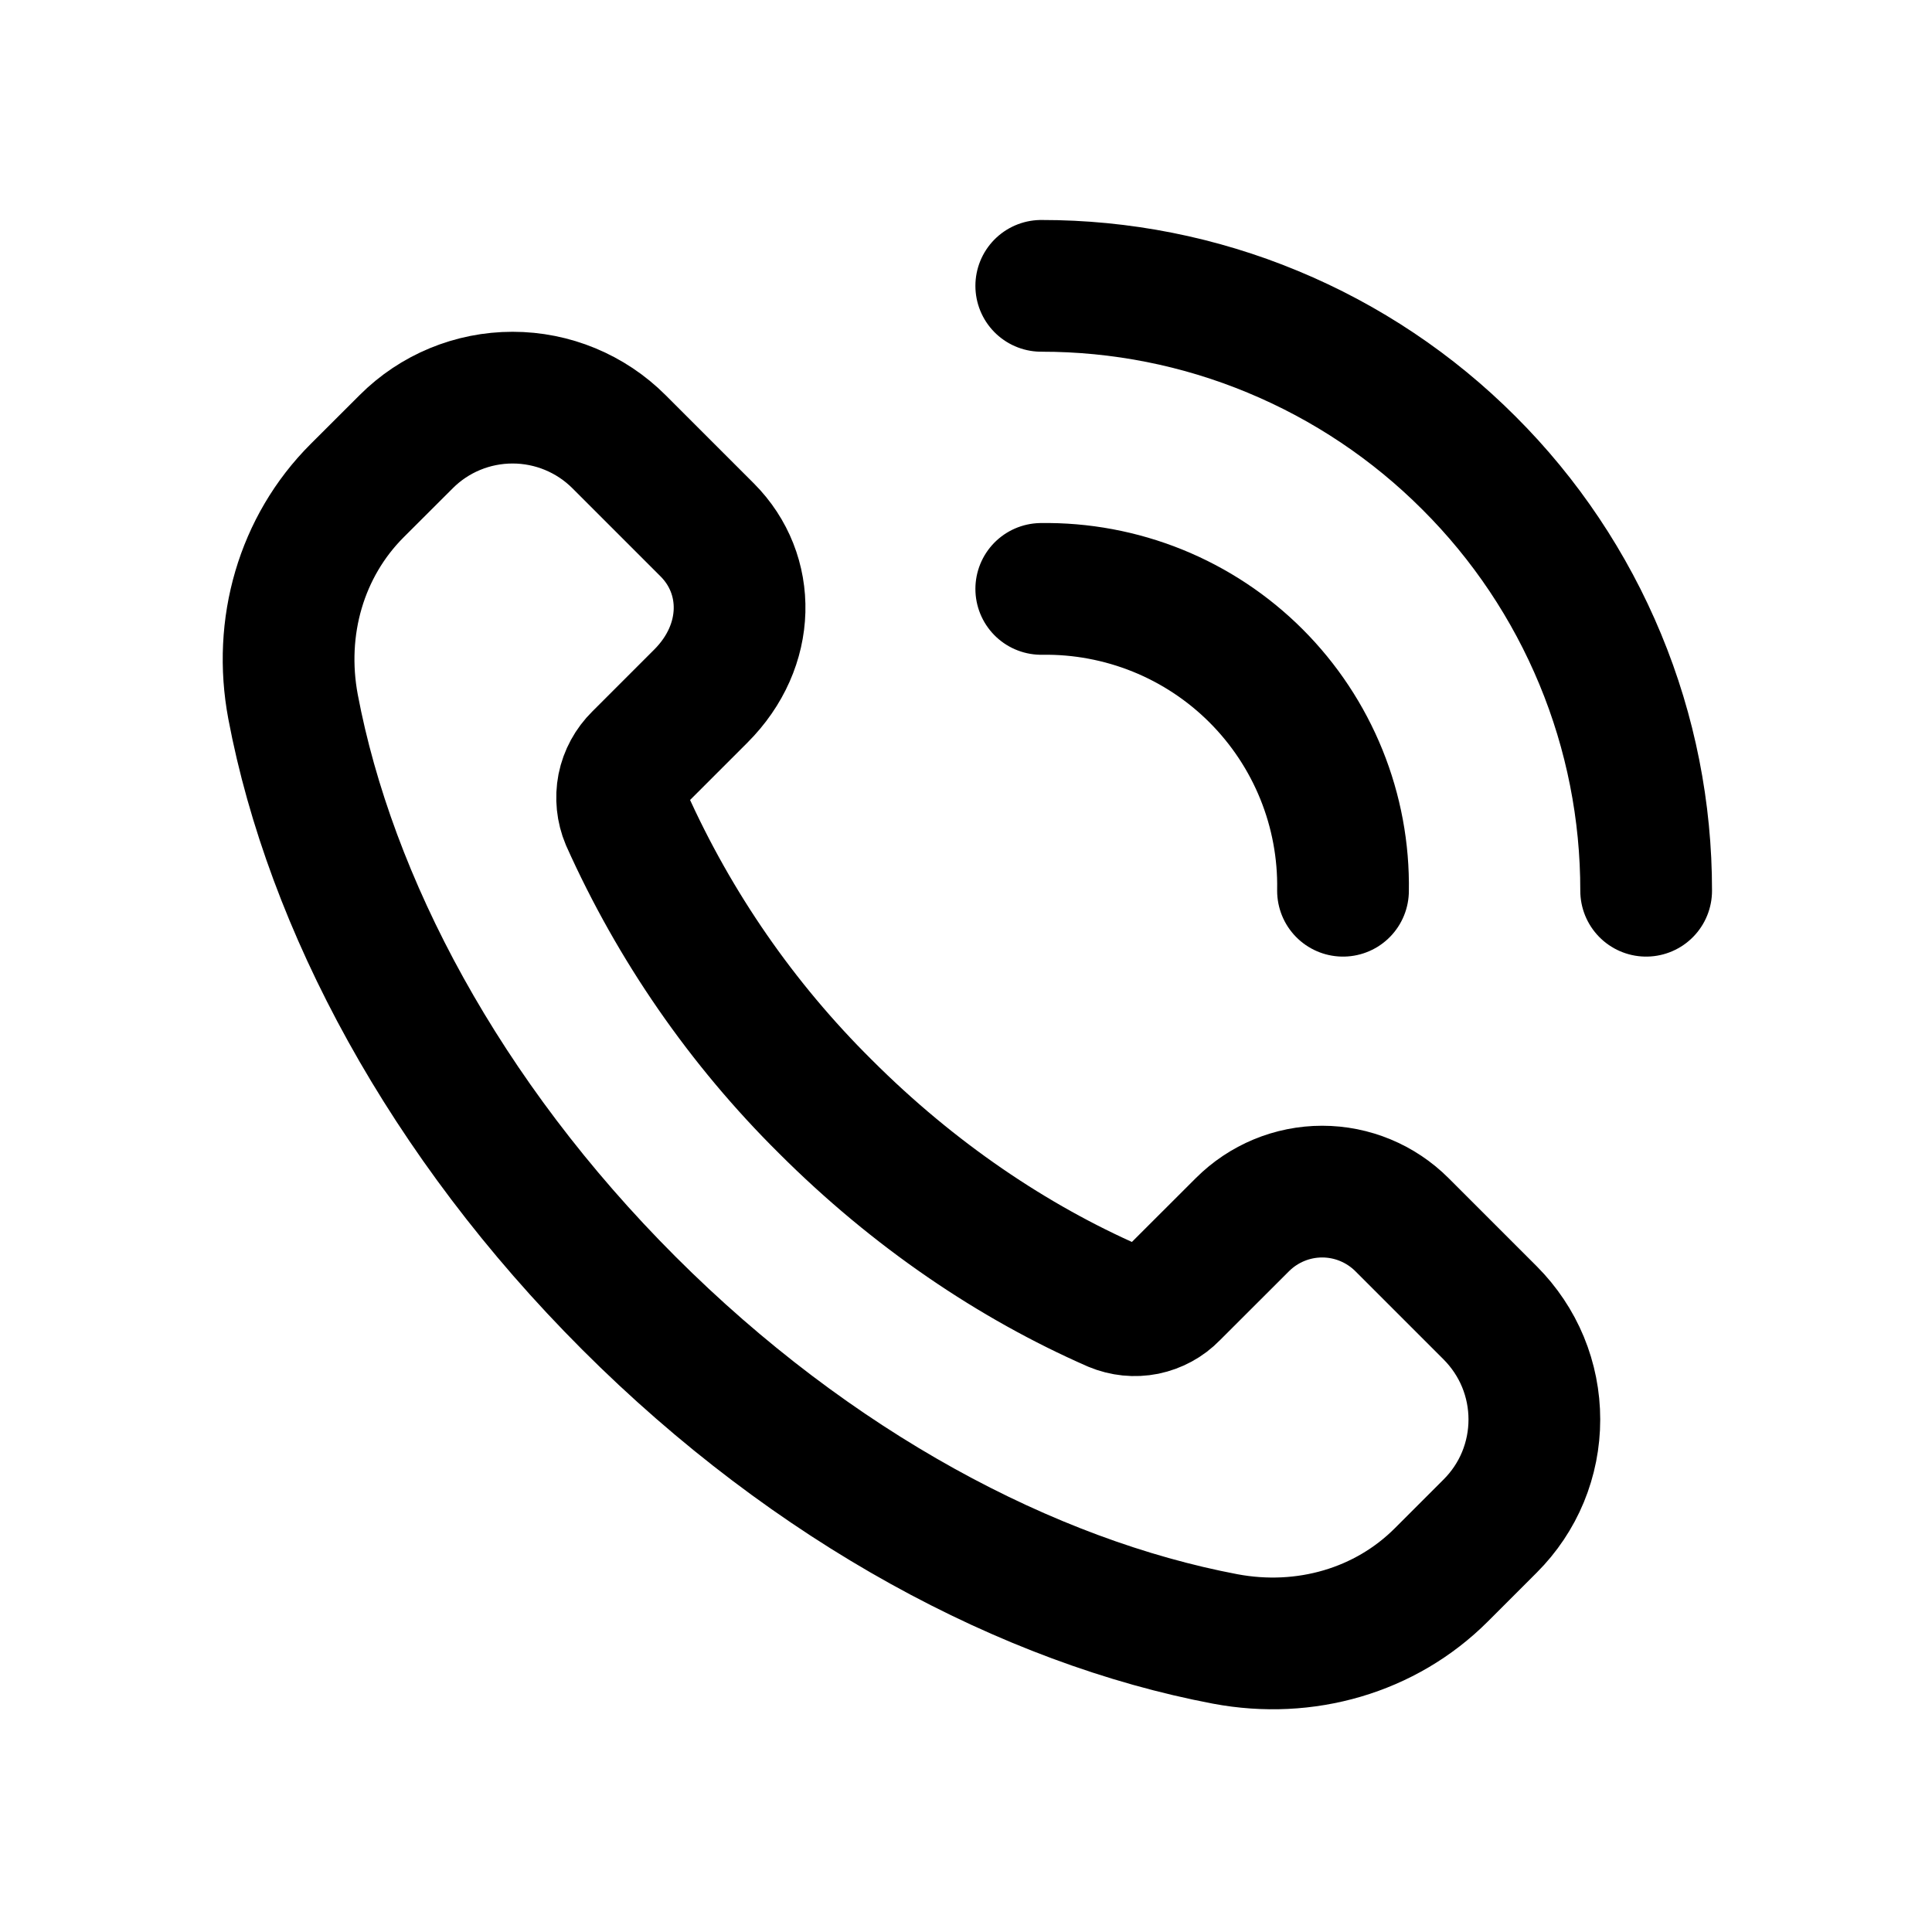 <?xml version="1.0" encoding="UTF-8"?> <svg xmlns="http://www.w3.org/2000/svg" fill="none" viewBox="0 0 22 22"><g stroke="currentColor" stroke-linecap="round" stroke-linejoin="round" stroke-width="1.5" clip-path="url(#a)"><path d="M16.97 14.951 15.965 13.946C15.724 13.705 15.397 13.569 15.056 13.569 14.715 13.569 14.388 13.705 14.147 13.946L13.356 14.736C13.271 14.824 13.161 14.883 13.041 14.908 12.921 14.932 12.797 14.919 12.684 14.872 11.539 14.37 10.408 13.61 9.399 12.601 8.449 11.66 7.681 10.55 7.134 9.329 7.085 9.213 7.072 9.084 7.096 8.96 7.121 8.836 7.183 8.723 7.273 8.634L7.981 7.926C8.556 7.351 8.556 6.538 8.054 6.035L7.049 5.03C6.727 4.708 6.291 4.528 5.837 4.528 5.382 4.528 4.946 4.708 4.625 5.03L4.066 5.588C3.431 6.223 3.166 7.139 3.337 8.048 3.761 10.288 5.062 12.74 7.161 14.839 9.26 16.938 11.712 18.239 13.952 18.663 14.861 18.834 15.777 18.569 16.412 17.934L16.97 17.376C17.129 17.217 17.256 17.028 17.342 16.82 17.428 16.612 17.472 16.389 17.472 16.164 17.472 15.939 17.428 15.716 17.342 15.508 17.256 15.3 17.129 15.111 16.97 14.951ZM11.857 6.706C12.31 6.699 12.76 6.783 13.181 6.953 13.601 7.123 13.983 7.376 14.303 7.696M16.727 5.272C16.088 4.632 15.329 4.124 14.493 3.778 13.658 3.431 12.762 3.254 11.857 3.255M15.293 10.143C15.301 9.689 15.217 9.239 15.047 8.819 14.877 8.399 14.624 8.017 14.303 7.696M16.728 5.273C17.368 5.911 17.876 6.671 18.222 7.506 18.569 8.342 18.746 9.238 18.745 10.143"></path></g><defs><clipPath id="a"><path fill="#fff" d="M0 0H20.571V20.571H0z" transform="translate(.714 .714)"></path></clipPath></defs></svg> 